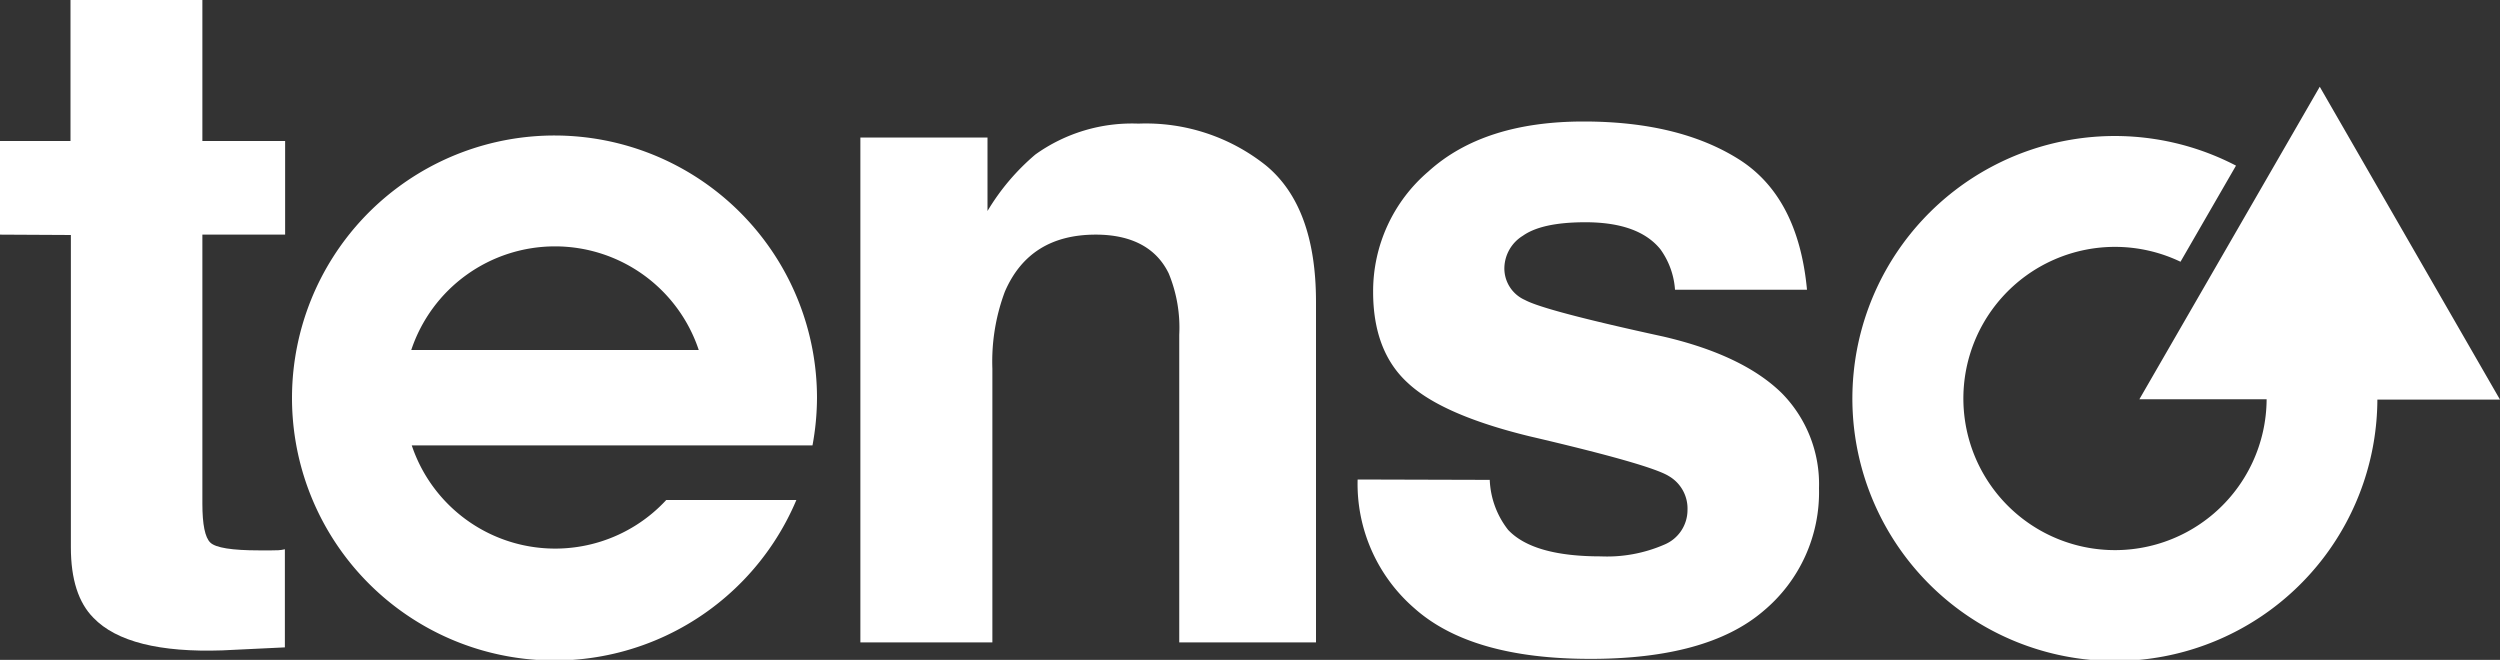 <svg xmlns="http://www.w3.org/2000/svg" viewBox="0 0 200 52.79"><rect x="0" y="0" width="200" height="52.79" fill="#333333" stroke="none"/><defs><style>.cls-1{fill:#fff;}</style></defs><title>logo_tenso_w</title><g id="レイヤー_2" data-name="レイヤー 2"><g id="レイヤー_1-2" data-name="レイヤー 1"><path class="cls-1" d="M0,18.77V11.28H5.64V0H16.19V11.28h6.62v7.49H16.19V40.29c0,1.67.21,2.71.64,3.12s1.72.62,3.89.62l1,0c.37,0,.72,0,1.07-.09v7.85l-5,.24c-5,.17-8.48-.69-10.32-2.61-1.2-1.21-1.8-3.09-1.8-5.62v-25Z"/><path class="cls-1" d="M101.28,13.24q4,3.3,4,10.91V51.39H94.34V26.78a11.39,11.39,0,0,0-.84-4.9c-1-2.07-3-3.11-5.84-3.11q-5.3,0-7.27,4.56a15.94,15.94,0,0,0-1,6.16v21.9H68.83V11H79v5.88a18.06,18.06,0,0,1,3.83-4.52,13.27,13.27,0,0,1,8.24-2.47A15.4,15.4,0,0,1,101.28,13.24Z"/><path class="cls-1" d="M119.18,38.39a6.92,6.92,0,0,0,1.47,4c1.34,1.42,3.81,2.12,7.42,2.12a11.47,11.47,0,0,0,5.05-.93A3,3,0,0,0,135,40.8a3,3,0,0,0-1.49-2.71q-1.48-.93-11.16-3.19-7-1.71-9.73-4.27c-1.84-1.68-2.77-4.11-2.77-7.28a12.59,12.59,0,0,1,4.42-9.63q4.41-4,12.42-4,7.59,0,12.38,3t5.49,10.46H134a6.25,6.25,0,0,0-1.17-3.24q-1.75-2.16-6-2.16-3.48,0-5,1.08a3.09,3.09,0,0,0-1.48,2.53A2.76,2.76,0,0,0,122,24q1.58.86,11.09,2.93,6.33,1.48,9.43,4.5a10.37,10.37,0,0,1,3,7.63,12.36,12.36,0,0,1-4.47,9.84q-4.47,3.81-13.82,3.81-9.54,0-14.08-4.05a13.16,13.16,0,0,1-4.54-10.3Z"/><path class="cls-1" d="M53.3,40a12.1,12.1,0,0,1-20.36-4.37H65a21.29,21.29,0,0,0,.36-3.85A21,21,0,1,0,63.71,40ZM44.42,19.71A12.12,12.12,0,0,1,55.9,28h-23A12.12,12.12,0,0,1,44.42,19.71Z"/><path class="cls-1" d="M185.58,6.94l-14.43,25h10.18a12.13,12.13,0,1,1-6.89-11l4.44-7.69a21,21,0,1,0,11.31,18.72H200Z"/></g></g></svg>
